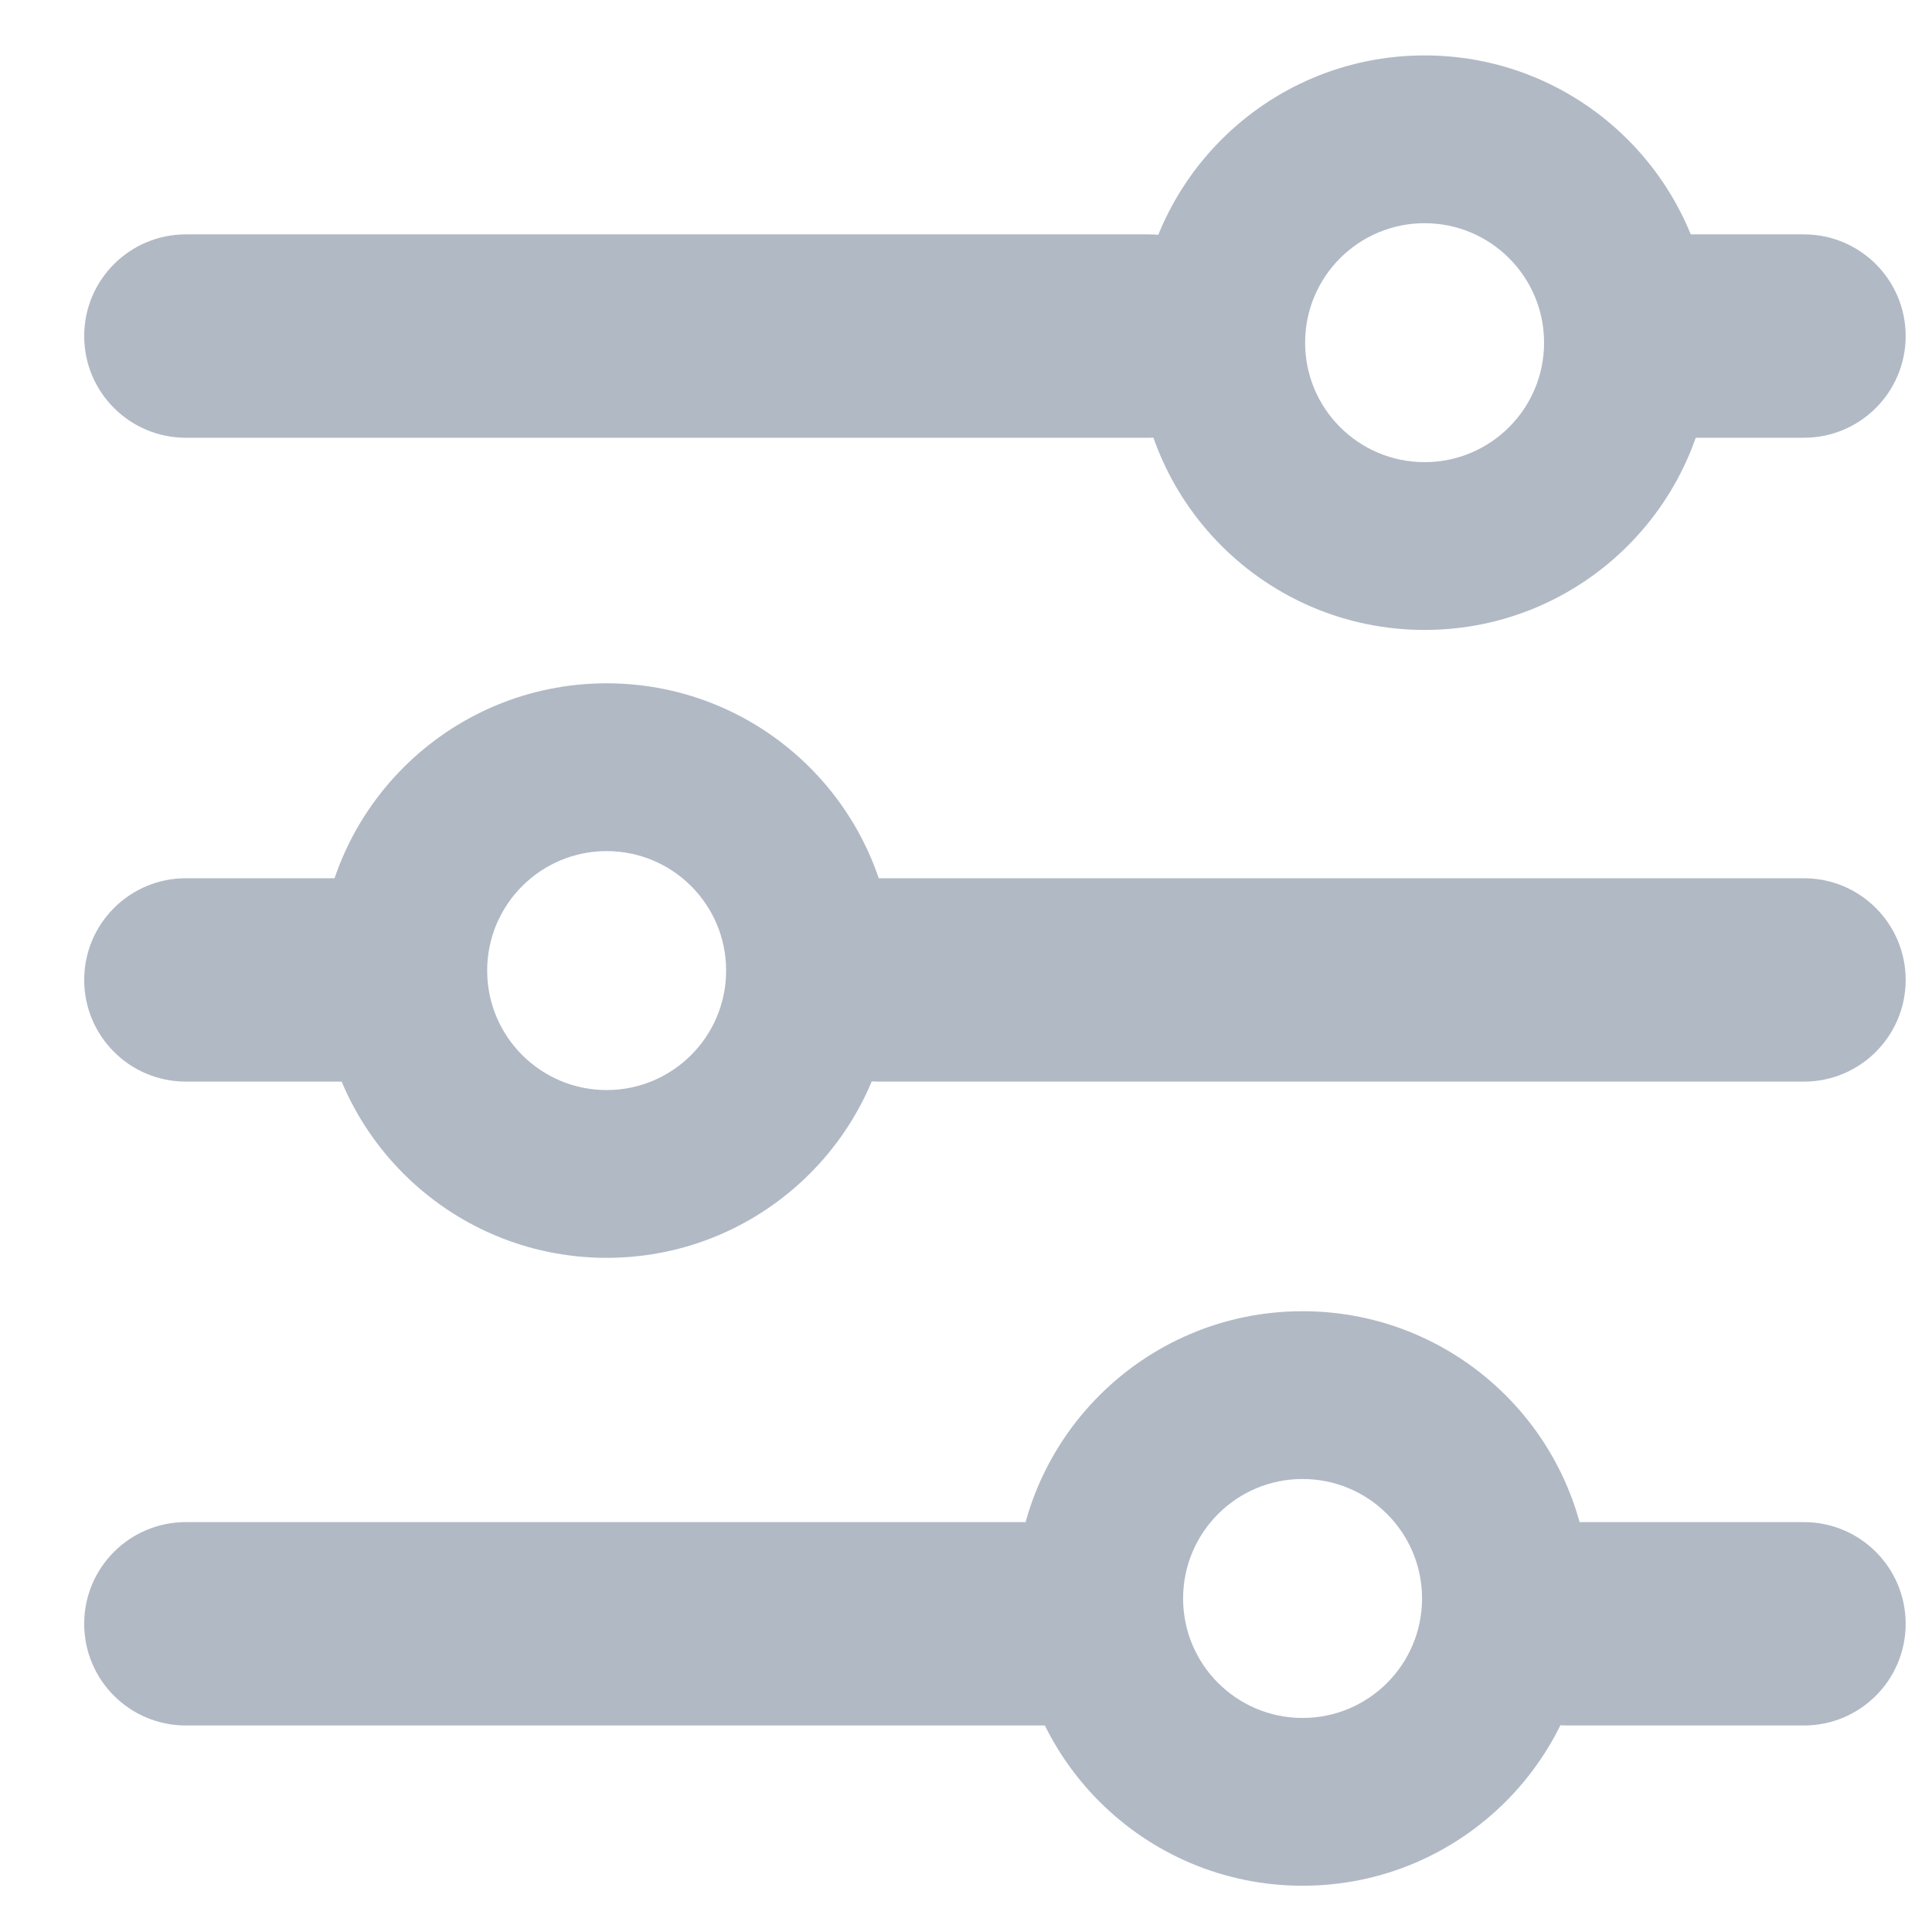 <?xml version="1.0" encoding="UTF-8"?>
<svg width="19px" height="19px" viewBox="0 0 19 19" version="1.1" xmlns="http://www.w3.org/2000/svg" xmlns:xlink="http://www.w3.org/1999/xlink">
    <!-- Generator: Sketch 51.1 (57501) - http://www.bohemiancoding.com/sketch -->
    <title>icon-filter-gb</title>
    <desc>Created with Sketch.</desc>
    <defs></defs>
    <g id="Page-1" stroke="none" stroke-width="1" fill="none" fill-rule="evenodd">
        <path d="M1.828,4.305 C1.275,4.305 0.828,3.857 0.828,3.305 C0.828,2.753 1.275,2.305 1.828,2.305 L11.3,2.305 C11.852,2.305 12.3,2.753 12.3,3.305 C12.3,3.857 11.852,4.305 11.3,4.305 L1.828,4.305 Z" id="Line-2" fill="#B1B9C5" fill-rule="nonzero"></path>
        <path d="M16.486,4.305 C15.934,4.305 15.486,3.857 15.486,3.305 C15.486,2.753 15.934,2.305 16.486,2.305 L17.741,2.305 C18.293,2.305 18.741,2.753 18.741,3.305 C18.741,3.857 18.293,4.305 17.741,4.305 L16.486,4.305 Z" id="Line-2-Copy-3" fill="#B1B9C5" fill-rule="nonzero"></path>
        <path d="M8.641,10.637 C8.088,10.637 7.641,10.189 7.641,9.637 C7.641,9.085 8.088,8.637 8.641,8.637 L17.741,8.637 C18.293,8.637 18.741,9.085 18.741,9.637 C18.741,10.189 18.293,10.637 17.741,10.637 L8.641,10.637 Z" id="Line-2-Copy" fill="#B1B9C5" fill-rule="nonzero"></path>
        <path d="M1.828,10.637 C1.275,10.637 0.828,10.189 0.828,9.637 C0.828,9.085 1.275,8.637 1.828,8.637 L3.539,8.637 C4.091,8.637 4.539,9.085 4.539,9.637 C4.539,10.189 4.091,10.637 3.539,10.637 L1.828,10.637 Z" id="Line-2-Copy-4" fill="#B1B9C5" fill-rule="nonzero"></path>
        <path d="M1.828,16.969 C1.275,16.969 0.828,16.522 0.828,15.969 C0.828,15.417 1.275,14.969 1.828,14.969 L10.383,14.969 C10.935,14.969 11.383,15.417 11.383,15.969 C11.383,16.522 10.935,16.969 10.383,16.969 L1.828,16.969 Z" id="Line-2-Copy-2" fill="#B1B9C5" fill-rule="nonzero"></path>
        <path d="M15.411,16.969 C14.858,16.969 14.411,16.522 14.411,15.969 C14.411,15.417 14.858,14.969 15.411,14.969 L17.741,14.969 C18.293,14.969 18.741,15.417 18.741,15.969 C18.741,16.522 18.293,16.969 17.741,16.969 L15.411,16.969 Z" id="Line-2-Copy-5" fill="#B1B9C5" fill-rule="nonzero"></path>
        <path d="M14.01,6.195 C12.45,6.195 11.185,4.93 11.185,3.37 C11.185,1.81 12.45,0.545 14.01,0.545 C15.571,0.545 16.835,1.81 16.835,3.37 C16.835,4.93 15.571,6.195 14.01,6.195 Z M14.01,4.545 C14.659,4.545 15.185,4.019 15.185,3.37 C15.185,2.721 14.659,2.195 14.01,2.195 C13.361,2.195 12.835,2.721 12.835,3.37 C12.835,4.019 13.361,4.545 14.01,4.545 Z" id="Oval-7" fill="#B1B9C5" fill-rule="nonzero"></path>
        <path d="M5.966,12.37 C4.406,12.37 3.141,11.105 3.141,9.545 C3.141,7.985 4.406,6.72 5.966,6.72 C7.527,6.72 8.791,7.985 8.791,9.545 C8.791,11.105 7.527,12.37 5.966,12.37 Z M5.966,10.72 C6.615,10.72 7.141,10.194 7.141,9.545 C7.141,8.896 6.615,8.37 5.966,8.37 C5.318,8.37 4.791,8.896 4.791,9.545 C4.791,10.194 5.318,10.72 5.966,10.72 Z" id="Oval-7-Copy" fill="#B1B9C5" fill-rule="nonzero"></path>
        <path d="M12.81,18.545 C11.25,18.545 9.985,17.28 9.985,15.72 C9.985,14.16 11.25,12.895 12.81,12.895 C14.371,12.895 15.635,14.16 15.635,15.72 C15.635,17.28 14.371,18.545 12.81,18.545 Z M12.81,16.895 C13.459,16.895 13.985,16.369 13.985,15.72 C13.985,15.071 13.459,14.545 12.81,14.545 C12.161,14.545 11.635,15.071 11.635,15.72 C11.635,16.369 12.161,16.895 12.81,16.895 Z" id="Oval-7-Copy-2" fill="#B1B9C5" fill-rule="nonzero"></path>
    </g>
</svg>